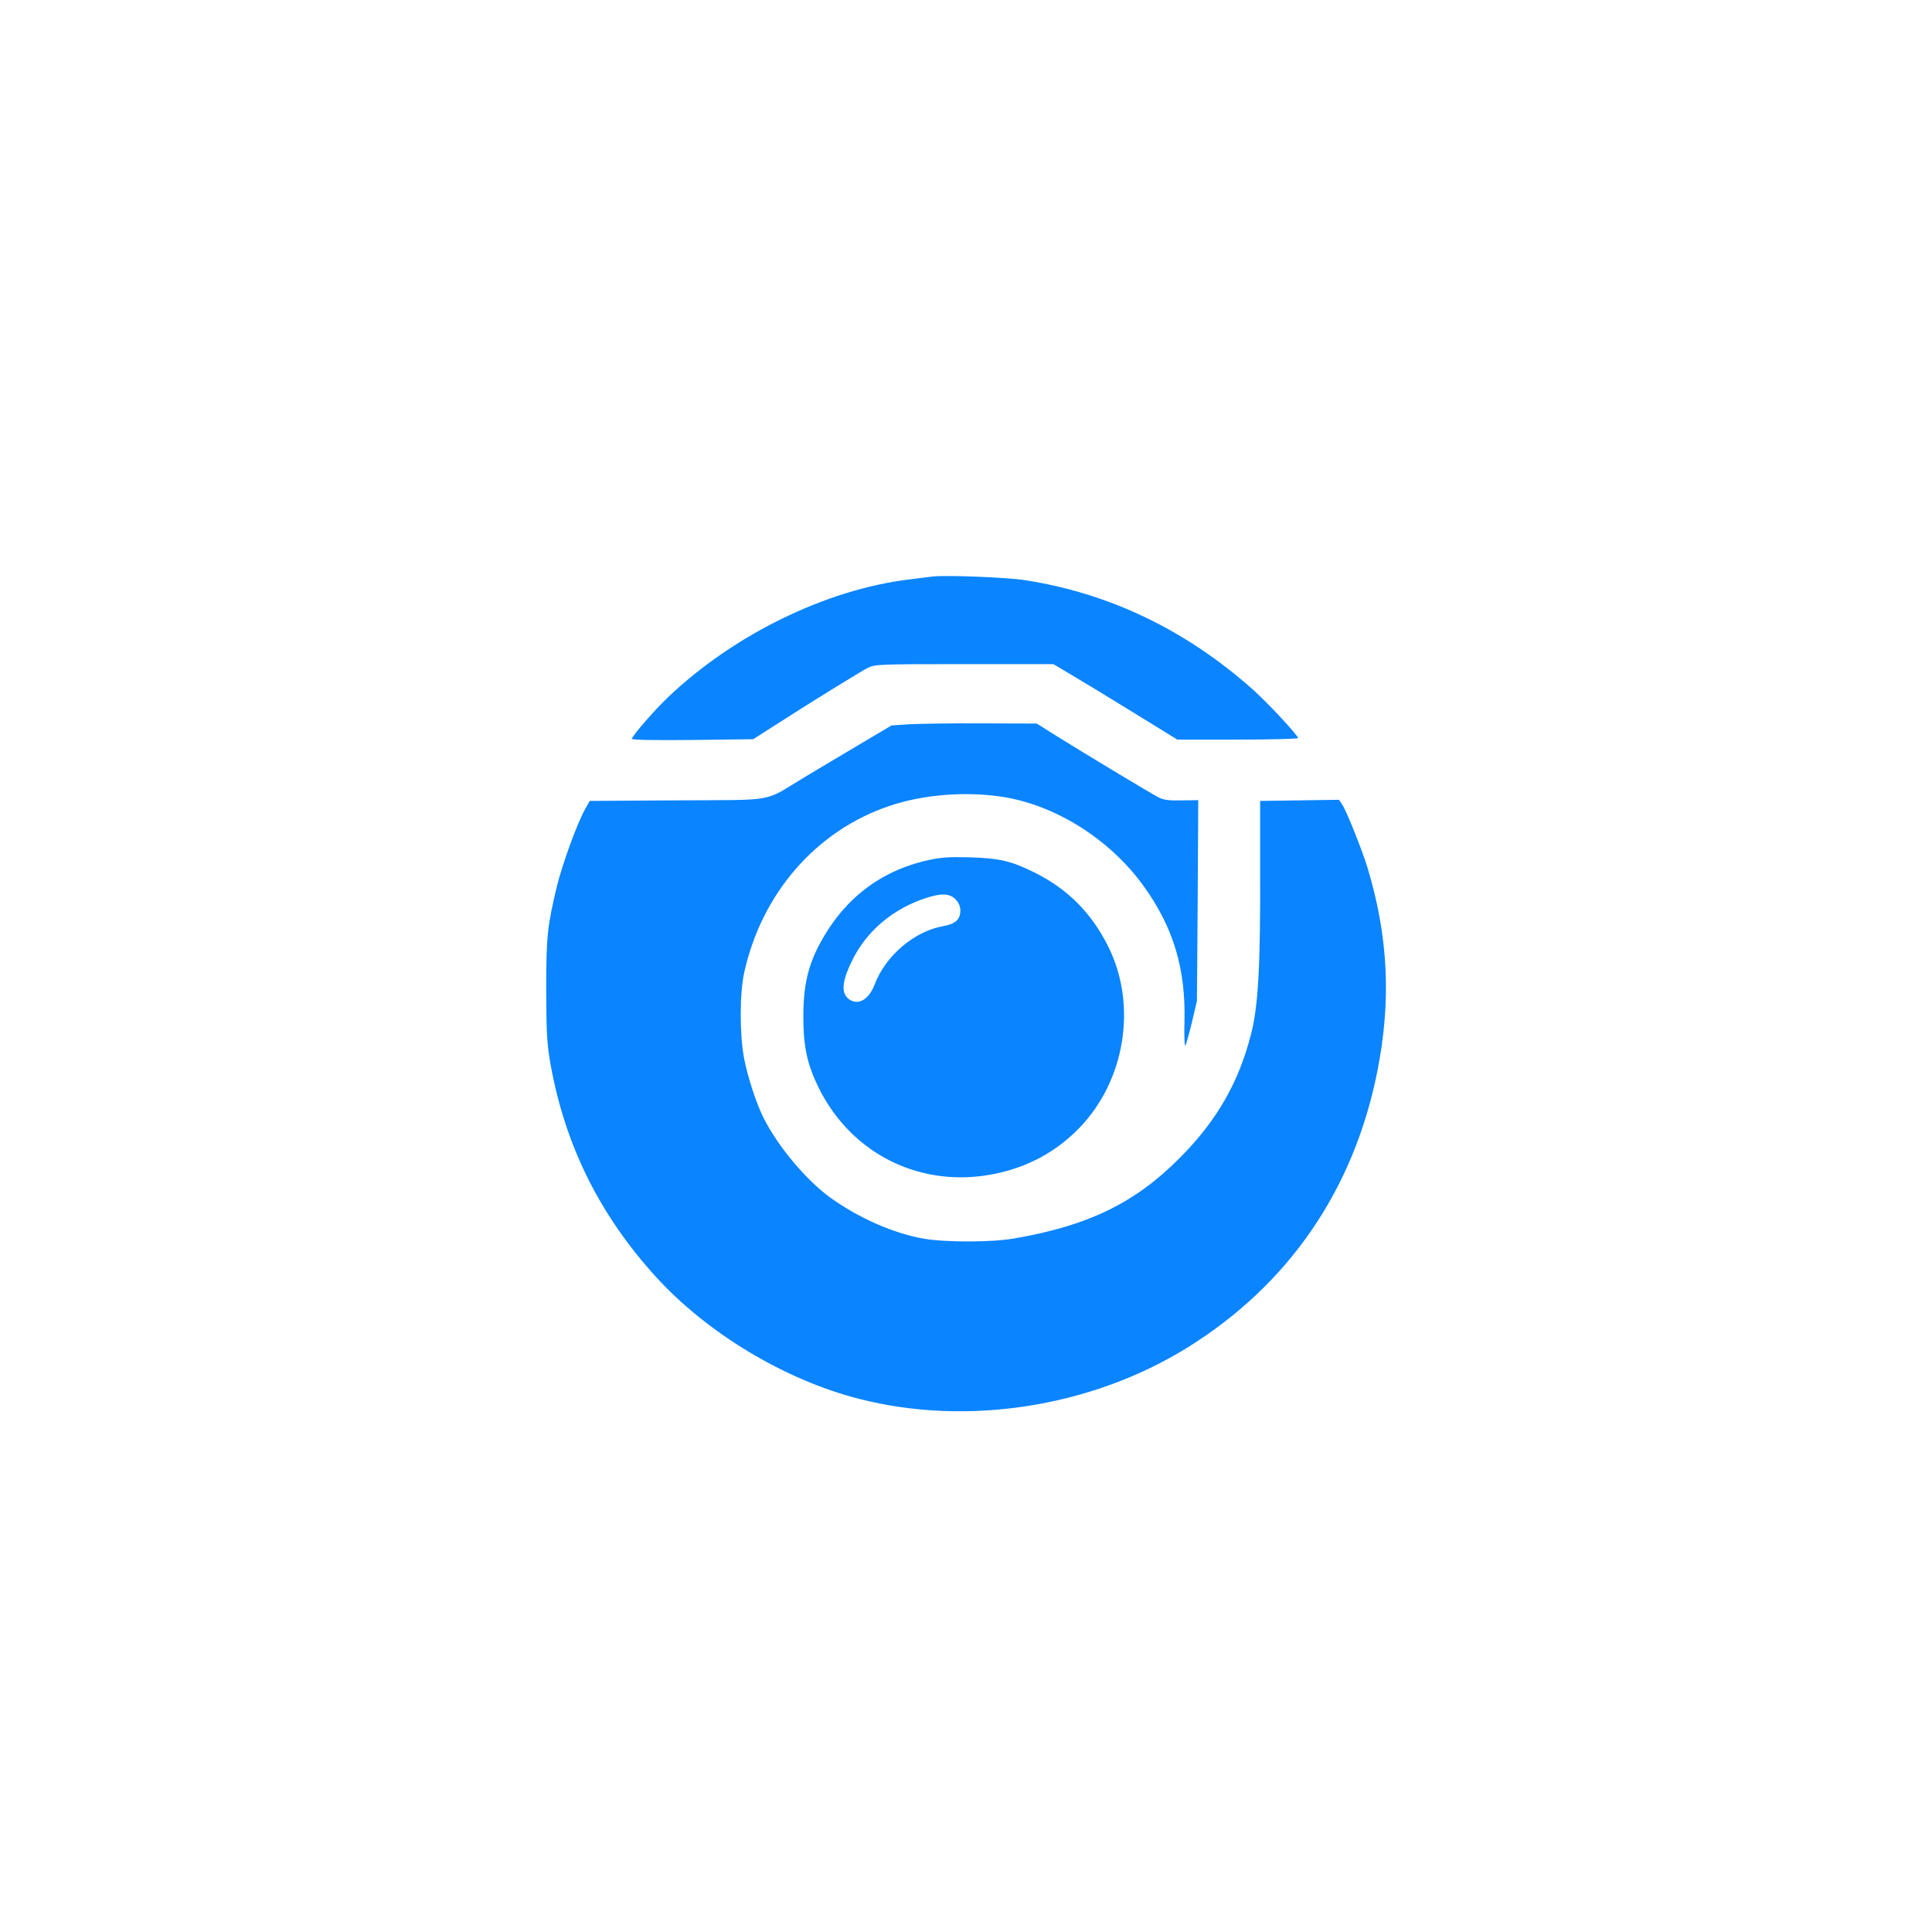<?xml version="1.0" standalone="no"?>
<!DOCTYPE svg PUBLIC "-//W3C//DTD SVG 20010904//EN"
 "http://www.w3.org/TR/2001/REC-SVG-20010904/DTD/svg10.dtd">
<svg version="1.0" xmlns="http://www.w3.org/2000/svg"
 width="1024pt" height="1024pt" viewBox="0 0 1024 1024"
 preserveAspectRatio="xMidYMid meet">

<g transform="translate(0,1024) scale(0.1,-0.1)"
fill="#0A84FF" stroke="none">
<path d="M4940 7184 c-19 -2 -73 -9 -120 -15 -444 -54 -933 -294 -1282 -627
-66 -63 -171 -183 -190 -217 -4 -7 104 -9 319 -7 l325 4 122 78 c196 126 443
278 485 300 39 19 58 20 512 20 l472 0 96 -57 c53 -31 201 -121 329 -200 l232
-143 320 0 c176 0 320 4 320 8 0 14 -157 183 -237 255 -354 316 -760 512
-1210 582 -95 15 -423 28 -493 19z"/>
<path d="M4815 6401 l-90 -6 -175 -104 c-96 -57 -229 -136 -295 -176 -212
-128 -136 -114 -666 -117 l-463 -3 -23 -40 c-43 -76 -121 -290 -152 -415 -50
-210 -56 -265 -56 -550 1 -230 4 -282 23 -391 77 -429 260 -798 558 -1126 272
-299 684 -547 1077 -647 571 -147 1228 -45 1738 270 536 332 882 833 1008
1460 76 377 60 720 -52 1089 -29 93 -109 294 -133 331 l-17 25 -209 -3 -209
-3 0 -360 c2 -511 -10 -729 -48 -875 -65 -257 -183 -462 -379 -658 -236 -238
-485 -359 -877 -426 -118 -21 -364 -21 -480 -1 -160 28 -345 110 -495 218
-128 93 -277 271 -353 422 -39 79 -83 212 -103 315 -24 125 -24 344 0 453 92
422 383 756 772 886 172 58 389 77 581 50 287 -39 583 -223 765 -476 157 -218
223 -437 216 -717 -2 -74 0 -132 4 -128 4 4 20 59 35 122 l27 115 4 532 3 532
-88 -1 c-68 -2 -96 2 -123 16 -44 23 -401 238 -540 325 l-105 66 -295 1 c-162
1 -336 -2 -385 -5z"/>
<path d="M4920 5681 c-254 -56 -448 -206 -575 -443 -64 -120 -88 -229 -87
-393 0 -154 21 -247 81 -370 175 -355 547 -537 936 -456 174 36 322 116 443
240 246 251 311 653 156 964 -91 182 -218 308 -398 396 -120 59 -181 72 -336
77 -106 3 -153 0 -220 -15z m144 -207 c17 -18 26 -37 26 -59 0 -49 -26 -72
-92 -84 -153 -27 -306 -158 -363 -311 -22 -56 -57 -90 -95 -90 -17 0 -38 9
-50 23 -33 34 -23 99 31 205 77 152 217 268 389 323 81 26 122 24 154 -7z"/>
</g>
</svg>
